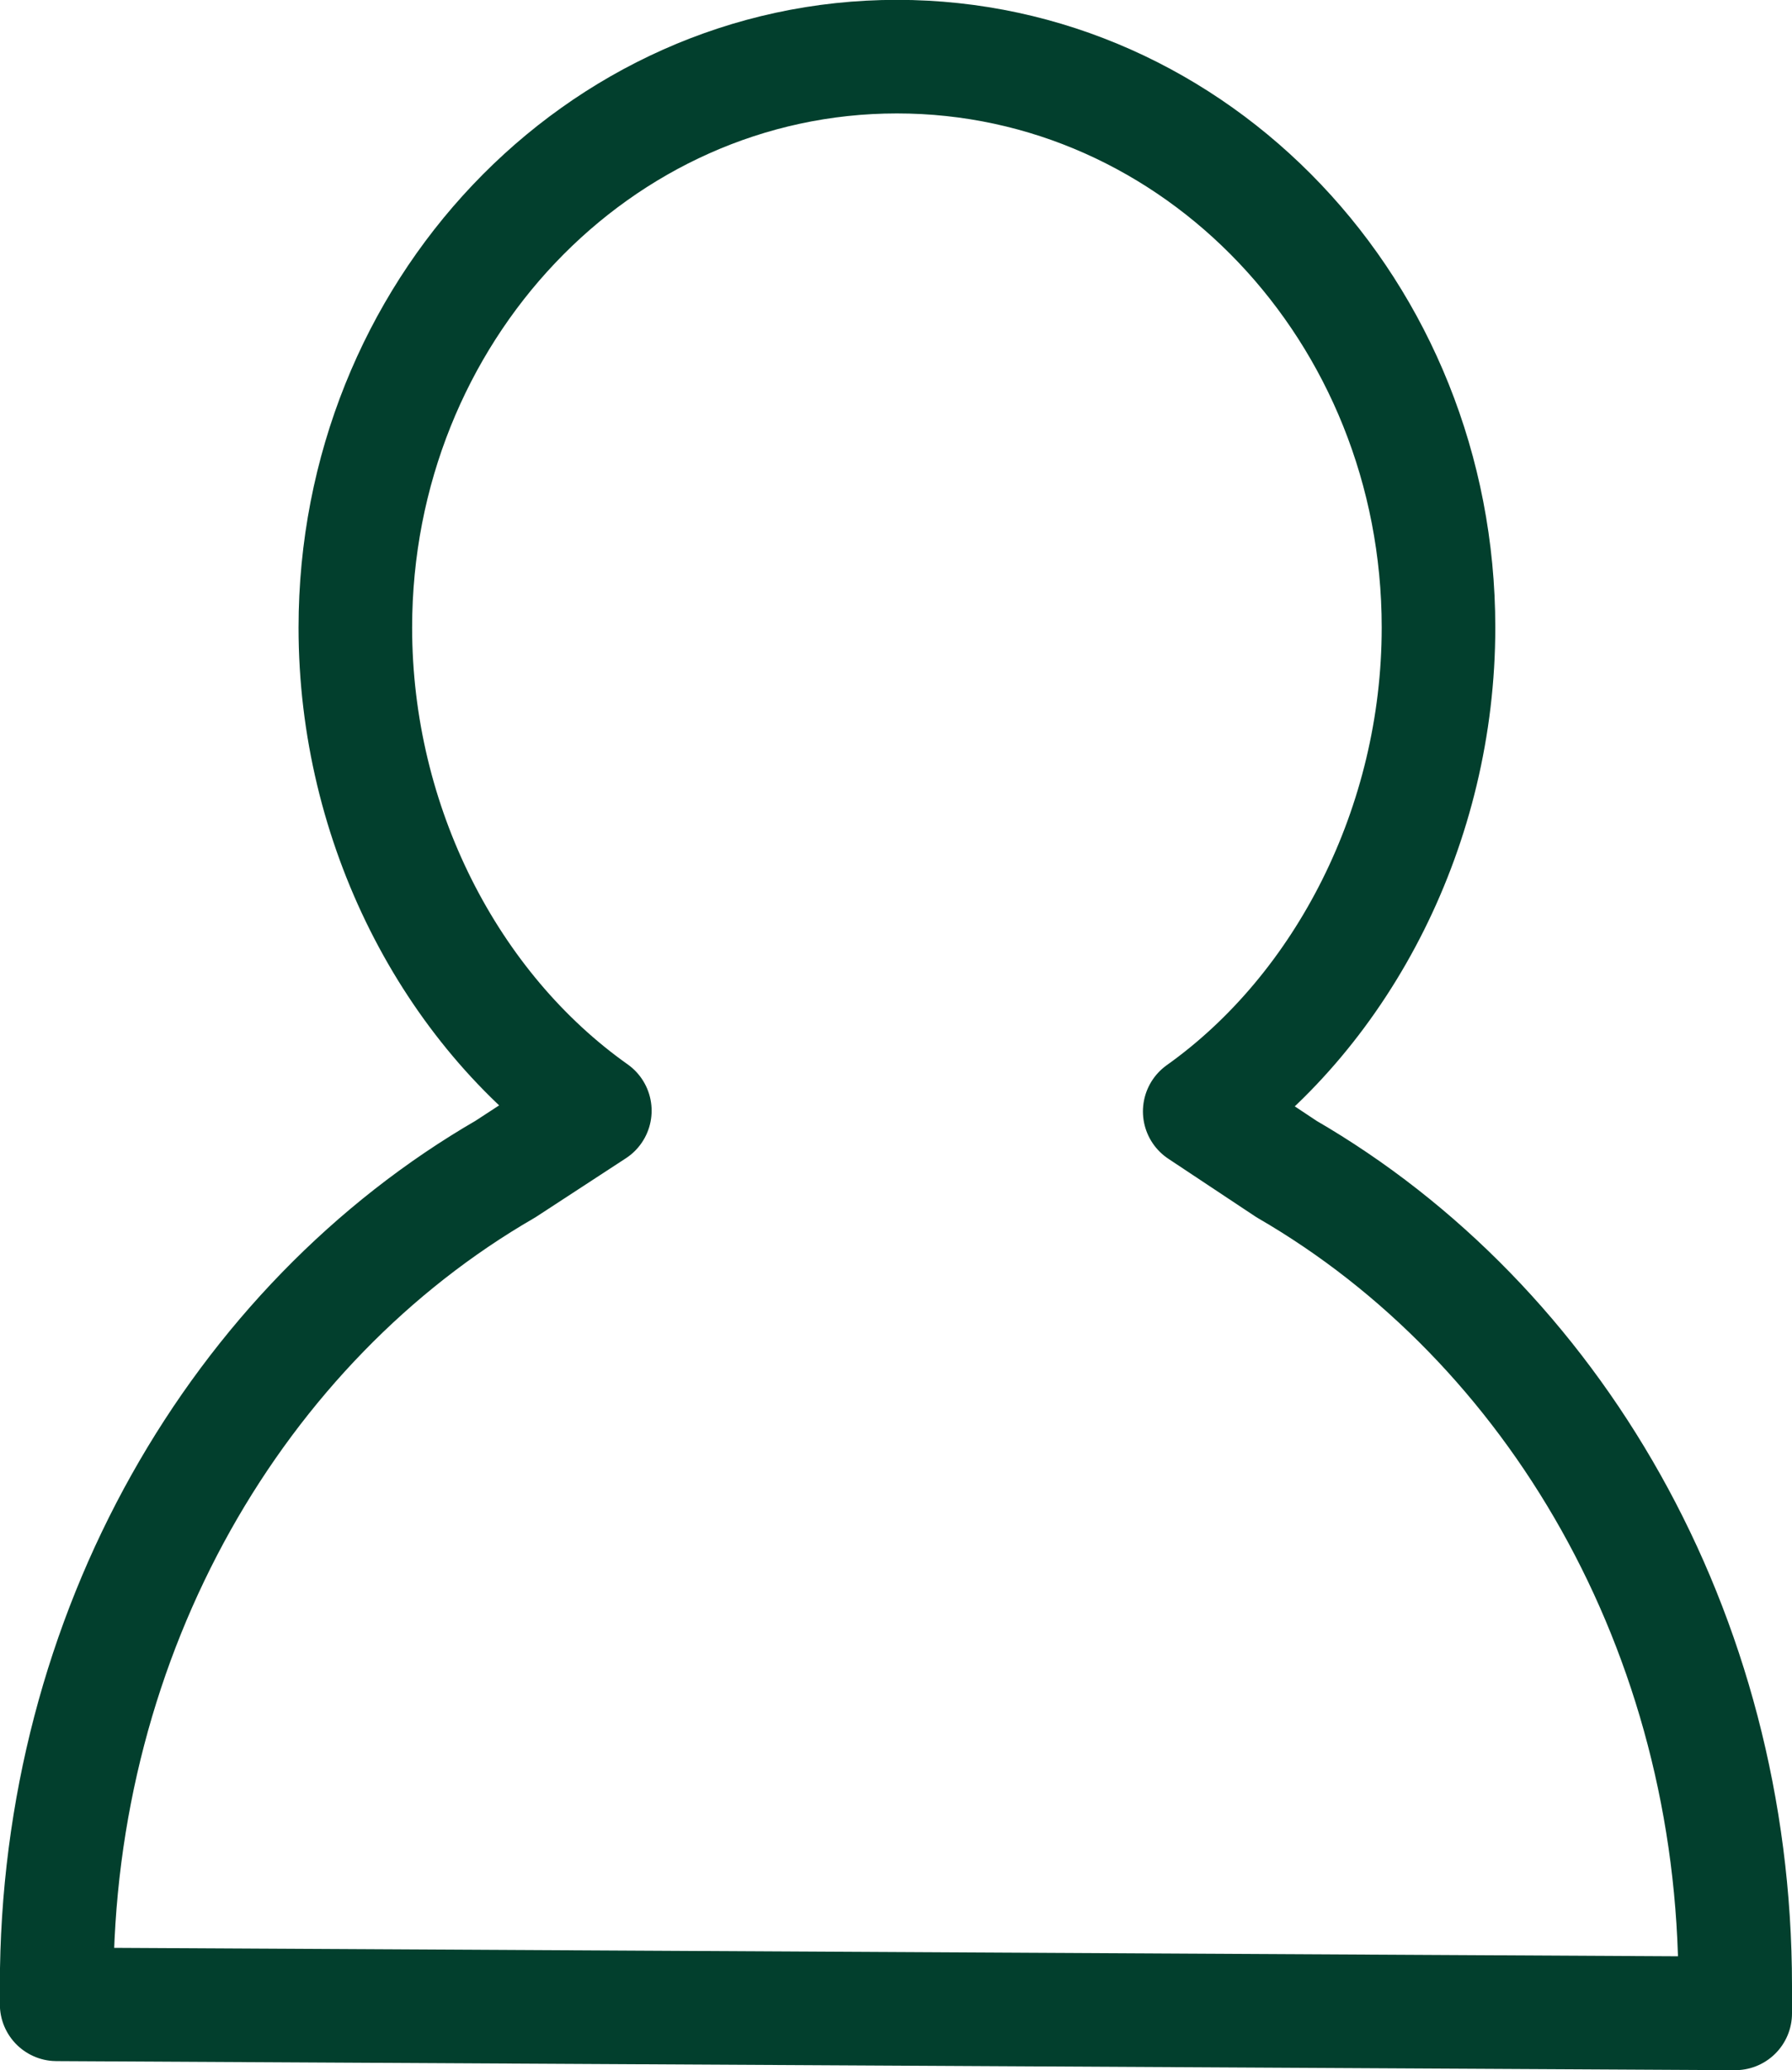 <svg xmlns="http://www.w3.org/2000/svg" viewBox="0 0 126.53 146.18"><defs><style>.cls-1{fill:none;stroke:#023f2d;stroke-linecap:round;stroke-linejoin:round;stroke-width:8.02px;}</style></defs><g id="圖層_2" data-name="圖層 2"><g id="圖層_2-2" data-name="圖層 2"><path class="cls-1" d="M90.84,82.55c18.84,10.91,31.68,32.64,31.68,57.68,0,.65,0,1.3,0,1.94L4,141.53c0-.44,0-.87,0-1.3,0-25,12.85-46.78,31.69-57.68L42,78.43C31.77,71.19,25.09,58.24,25.09,44.32,25.09,22.06,42.21,4,63.33,4s38.24,18,38.24,40.31c0,13.92-6.69,26.93-16.86,34.17Z"/></g></g></svg>